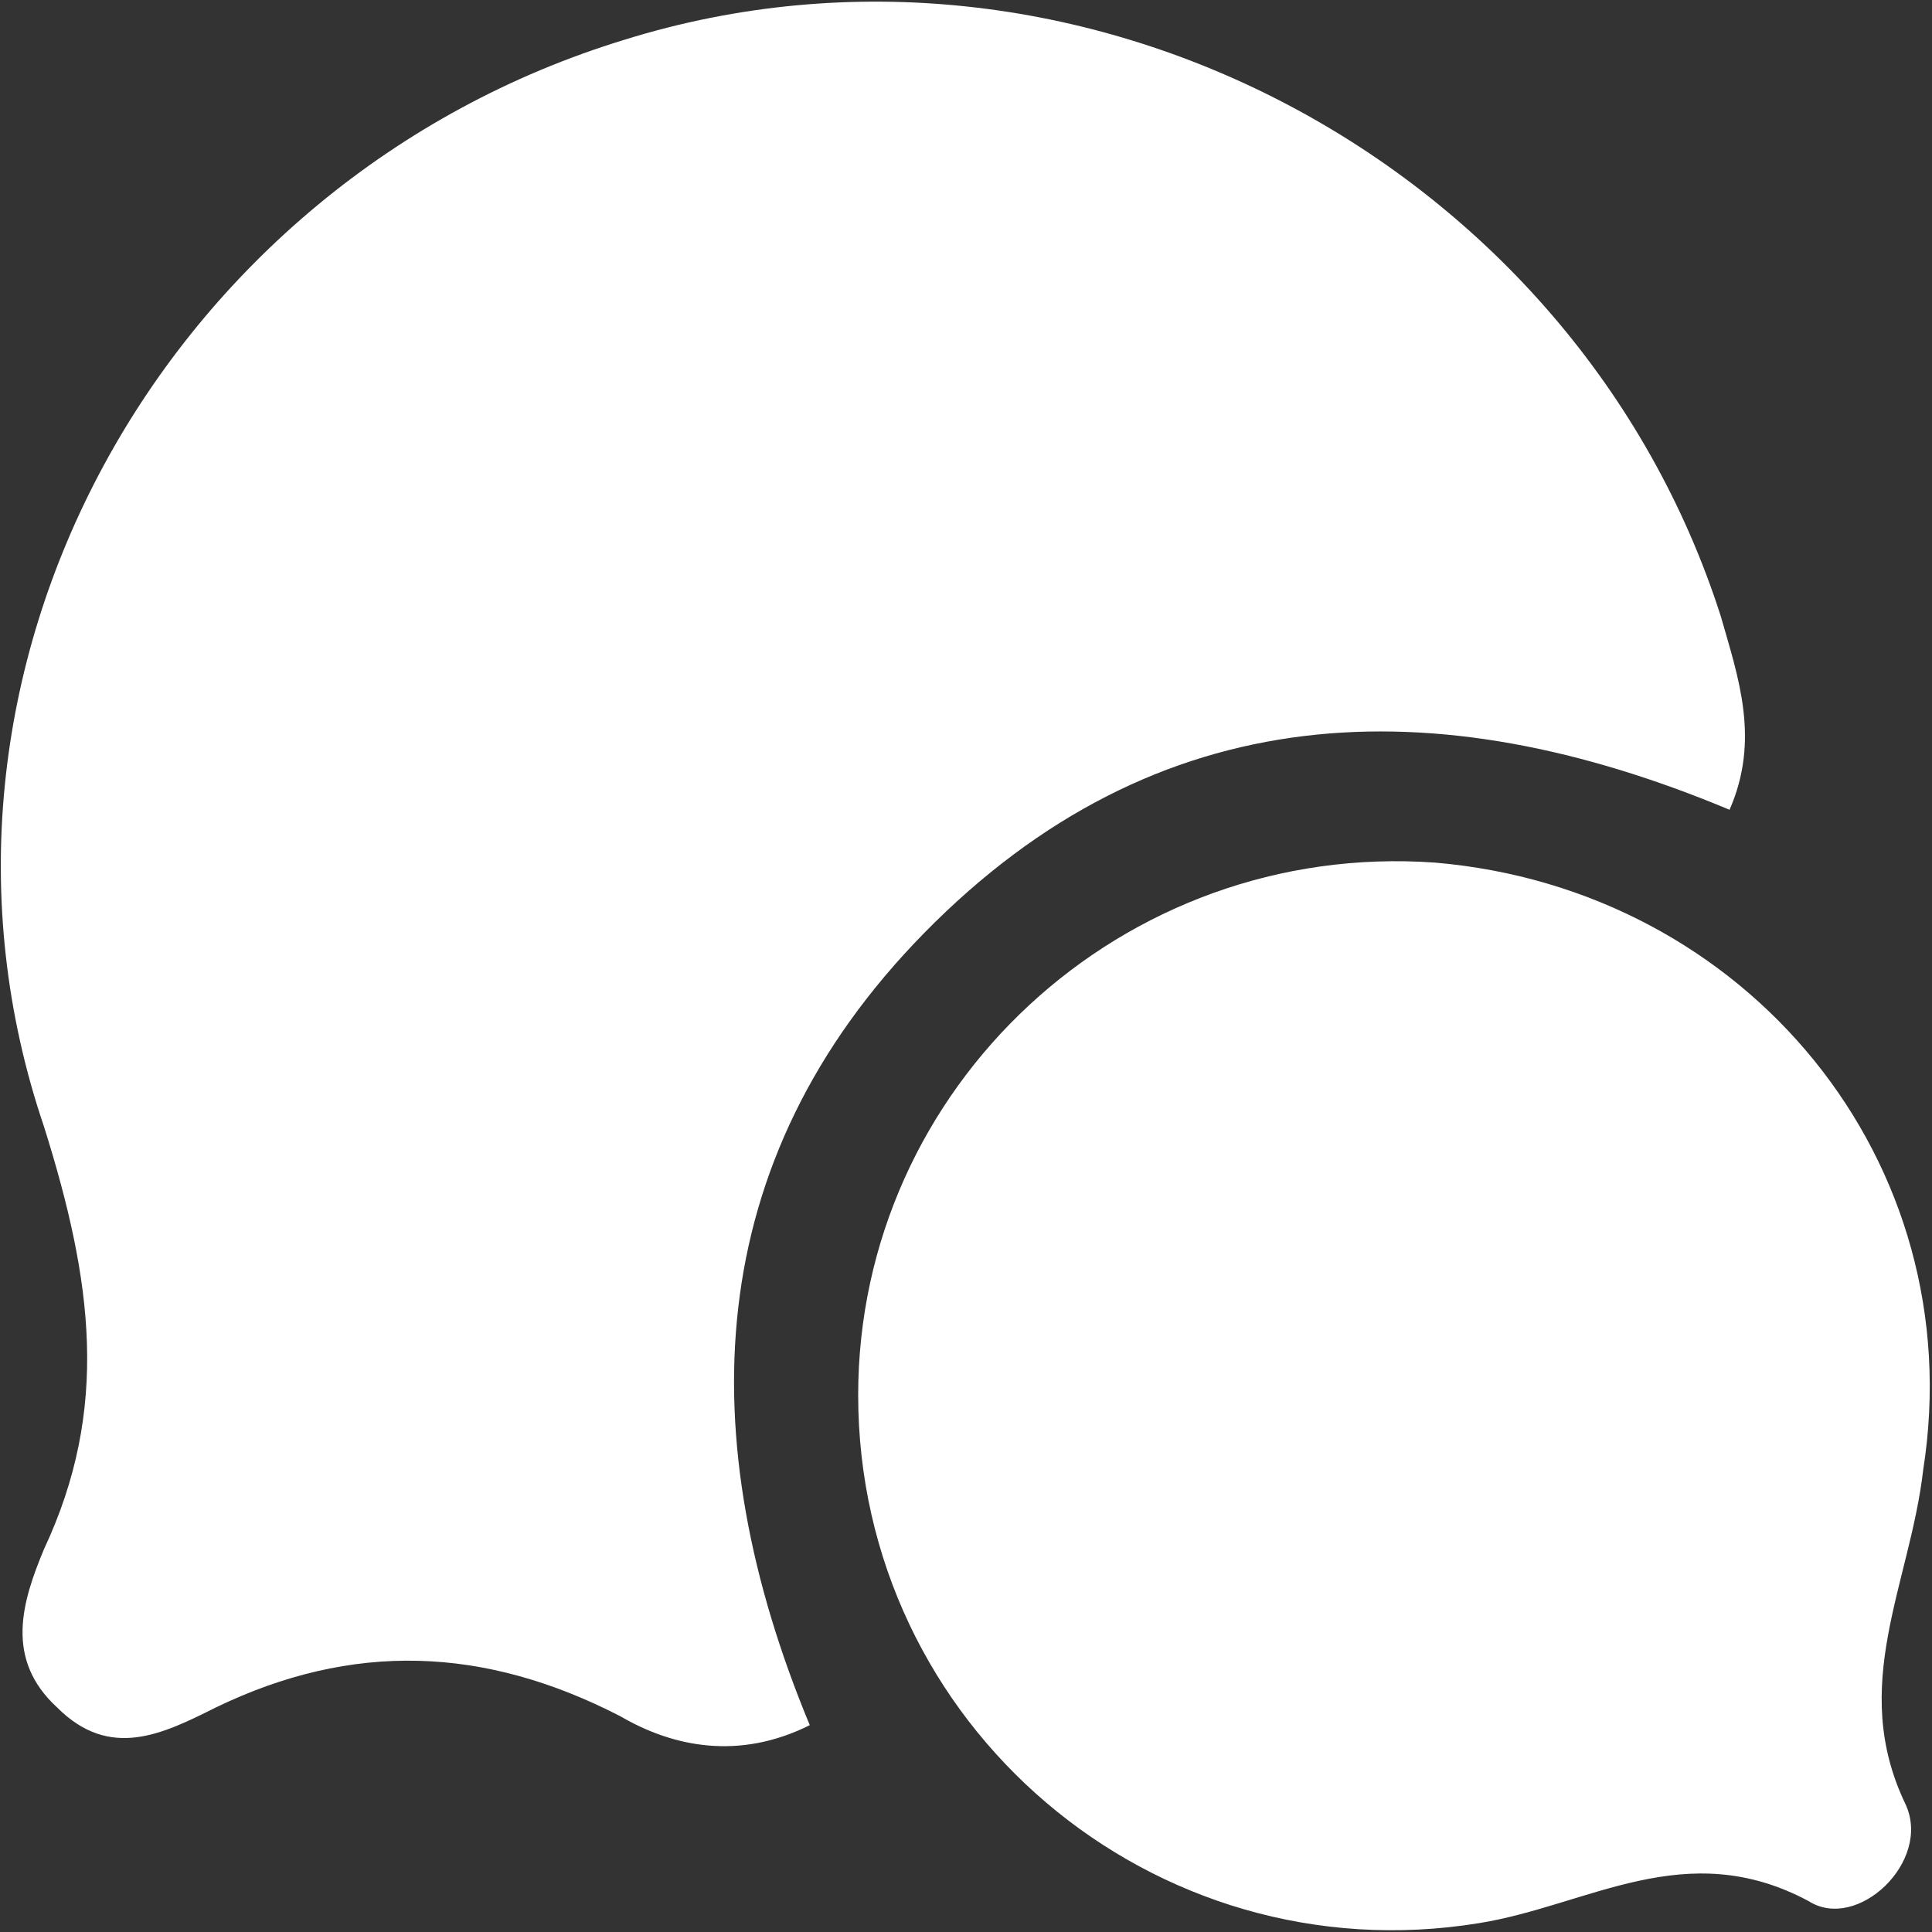 <?xml version="1.0" encoding="utf-8"?>
<!-- Generator: Adobe Illustrator 27.9.1, SVG Export Plug-In . SVG Version: 6.00 Build 0)  -->
<svg version="1.1" id="Calque_2_00000122712730966666205550000015434582159128791215_"
	 xmlns="http://www.w3.org/2000/svg" xmlns:xlink="http://www.w3.org/1999/xlink" x="0px" y="0px" viewBox="0 0 43.9 43.9"
	 style="enable-background:new 0 0 43.9 43.9;" xml:space="preserve">
<rect x="0" y="0" width="43.9" height="43.9" fill="#333333" stroke="none"/>
<style type="text/css">
	.st0{fill:#FFFFFF;}
</style>
<g id="Calque_1-2">
	<path class="st0" d="M39.3,18.4c-6.7-2.8-13-2.6-18.3,2.8c-5.1,5.2-5.3,11.5-2.6,18c-1.6,0.8-3.1,0.5-4.3-0.2
		C11,37.4,8,37.3,4.9,38.8c-1.2,0.6-2.4,1.2-3.6,0c-1.2-1.1-0.8-2.4-0.3-3.6C2.5,32,2.1,29.1,1,25.6C-2.5,15.3,3.7,4.1,14.2,0.9
		C24.5-2.3,35.8,3.7,39.1,14C39.5,15.4,40,16.8,39.3,18.4z"/>
	<path class="st0" d="M19.5,31.7c0-7,6-12.6,13.1-12.1c7.1,0.6,12.2,6.8,11.1,13.8C43.4,36,42,38.3,43.3,41c0.6,1.3-1.1,2.9-2.2,2.2
		c-2.8-1.5-5,0.1-7.5,0.5C26.2,44.9,19.5,39.2,19.5,31.7z"/>
</g>
</svg>
